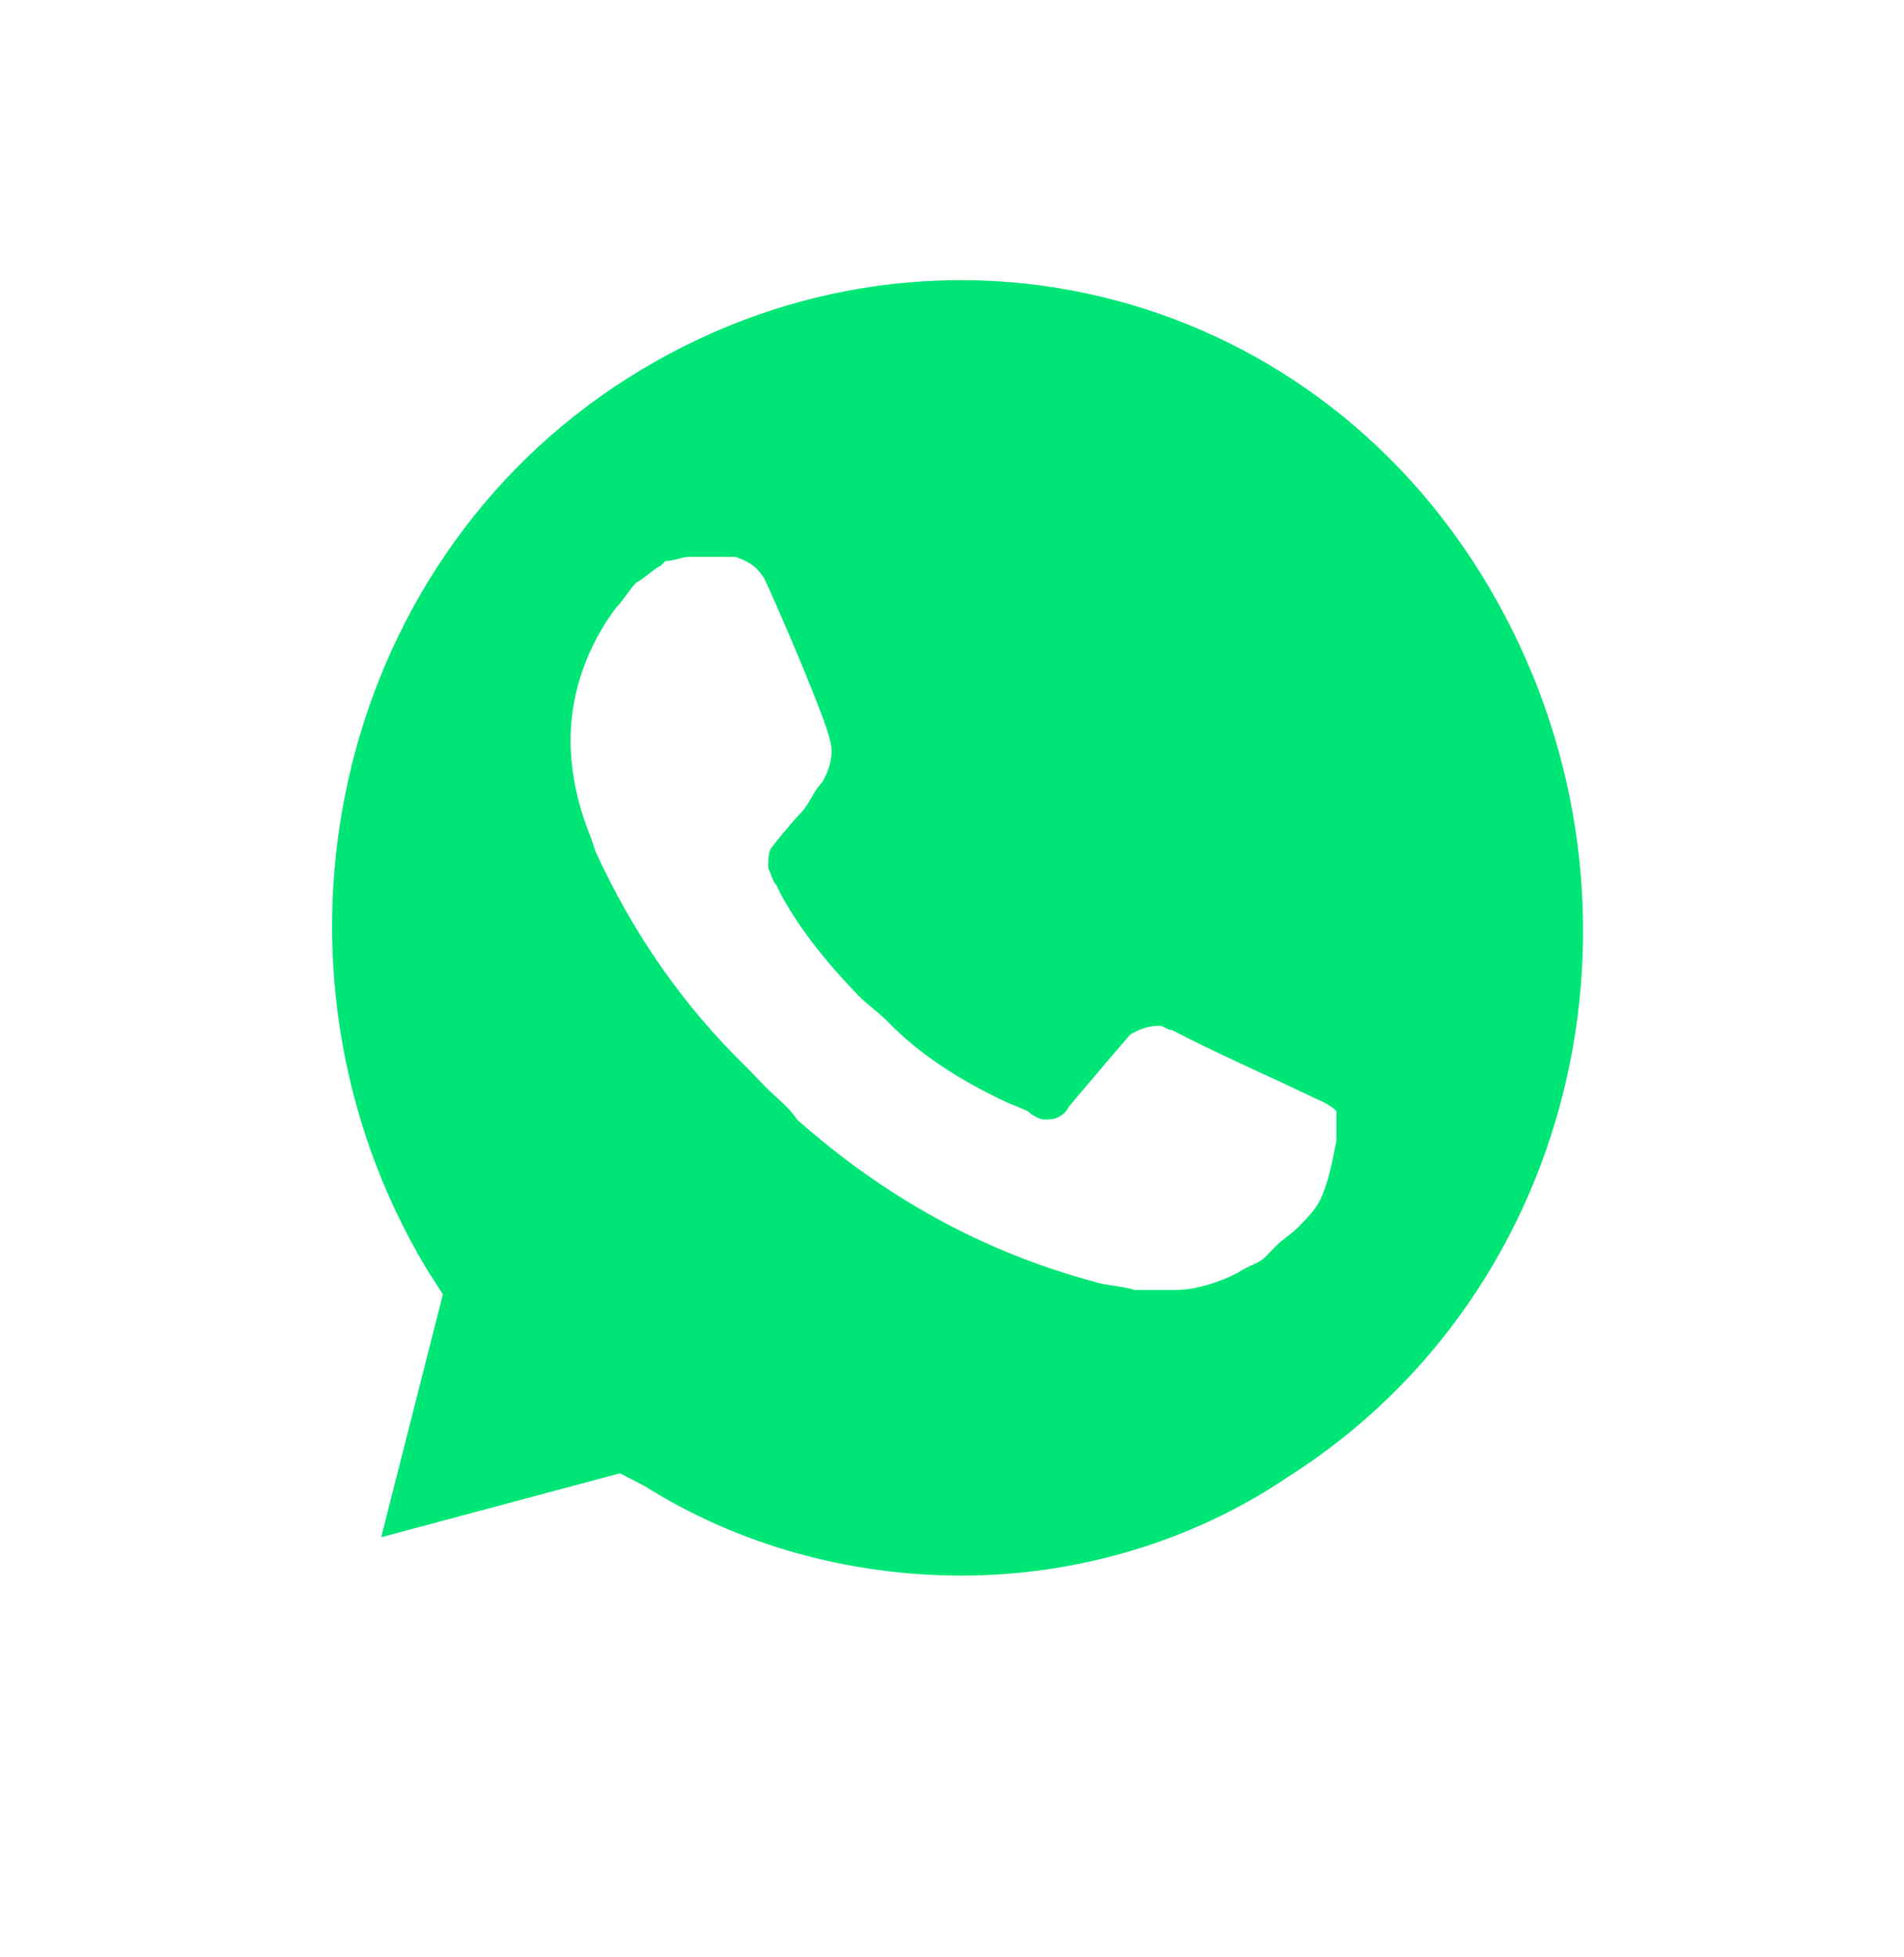<svg width="36" height="37" viewBox="0 0 36 37" fill="none" xmlns="http://www.w3.org/2000/svg">
<g clip-path="url(#clip0_183_670)">
<path d="M10.914 29.243L11.405 29.488C13.449 30.71 15.739 31.281 18.028 31.281C25.224 31.281 31.112 25.412 31.112 18.238C31.112 14.814 29.722 11.472 27.268 9.026C24.815 6.58 21.544 5.195 18.028 5.195C10.832 5.195 4.944 11.064 5.026 18.319C5.026 20.765 5.762 23.129 6.989 25.167L7.316 25.656L6.008 30.466L10.914 29.243Z" fill="#00E676"/>
<g filter="url(#filter0_d_183_670)">
<path d="M28.226 7.061C25.579 4.241 21.92 2.71 18.183 2.71C10.243 2.71 3.859 9.398 3.937 17.536C3.937 20.115 4.638 22.613 5.805 24.869L3.781 32.523L11.333 30.509C13.435 31.718 15.77 32.282 18.106 32.282C25.968 32.282 32.352 25.594 32.352 17.456C32.352 13.508 30.873 9.801 28.226 7.061H28.226ZM18.183 29.784C16.081 29.784 13.98 29.22 12.189 28.092L11.722 27.85L7.207 29.059L8.374 24.466L8.063 23.982C4.638 18.262 6.272 10.687 11.878 7.142C17.483 3.597 24.723 5.289 28.148 11.09C31.574 16.892 29.939 24.385 24.334 27.931C22.543 29.139 20.363 29.784 18.183 29.784V29.784ZM25.034 20.84L24.178 20.437C24.178 20.437 22.932 19.873 22.154 19.47C22.076 19.47 21.998 19.39 21.92 19.39C21.687 19.39 21.531 19.47 21.375 19.551C21.375 19.551 21.297 19.631 20.208 20.921C20.13 21.082 19.974 21.162 19.818 21.162H19.74C19.663 21.162 19.507 21.082 19.429 21.001L19.04 20.84C18.183 20.437 17.405 19.954 16.782 19.309C16.626 19.148 16.393 18.987 16.237 18.826C15.692 18.262 15.147 17.617 14.758 16.892L14.68 16.731C14.602 16.65 14.602 16.57 14.524 16.408C14.524 16.247 14.524 16.086 14.602 16.005C14.602 16.005 14.914 15.602 15.147 15.361C15.303 15.2 15.381 14.958 15.537 14.797C15.692 14.555 15.77 14.233 15.692 13.991C15.614 13.588 14.68 11.413 14.447 10.929C14.291 10.687 14.135 10.607 13.902 10.526H13.045C12.89 10.526 12.734 10.607 12.578 10.607L12.5 10.687C12.345 10.768 12.189 10.929 12.033 11.01C11.878 11.171 11.8 11.332 11.644 11.493C11.099 12.218 10.788 13.105 10.788 13.991C10.788 14.636 10.943 15.28 11.177 15.844L11.255 16.086C11.956 17.617 12.89 18.987 14.135 20.195L14.447 20.518C14.68 20.759 14.914 20.921 15.069 21.162C16.704 22.613 18.573 23.66 20.675 24.224C20.908 24.305 21.22 24.305 21.453 24.385H22.232C22.621 24.385 23.088 24.224 23.399 24.063C23.633 23.902 23.789 23.902 23.944 23.741L24.1 23.579C24.256 23.418 24.411 23.338 24.567 23.177C24.723 23.016 24.878 22.854 24.956 22.693C25.112 22.371 25.19 21.968 25.268 21.565V21.001C25.268 21.001 25.19 20.921 25.034 20.84V20.84Z" fill="white"/>
</g>
</g>
<defs>
<filter id="filter0_d_183_670" x="0.855" y="-0.216" width="34.422" height="35.665" filterUnits="userSpaceOnUse" color-interpolation-filters="sRGB">
<feFlood flood-opacity="0" result="BackgroundImageFix"/>
<feColorMatrix in="SourceAlpha" type="matrix" values="0 0 0 0 0 0 0 0 0 0 0 0 0 0 0 0 0 0 127 0" result="hardAlpha"/>
<feOffset/>
<feGaussianBlur stdDeviation="1.463"/>
<feComposite in2="hardAlpha" operator="out"/>
<feColorMatrix type="matrix" values="0 0 0 0 0 0 0 0 0 0 0 0 0 0 0 0 0 0 0.25 0"/>
<feBlend mode="normal" in2="BackgroundImageFix" result="effect1_dropShadow_183_670"/>
<feBlend mode="normal" in="SourceGraphic" in2="effect1_dropShadow_183_670" result="shape"/>
</filter>
<clipPath id="clip0_183_670">
<rect width="35.234" height="36.589" fill="white"/>
</clipPath>
</defs>
</svg>
